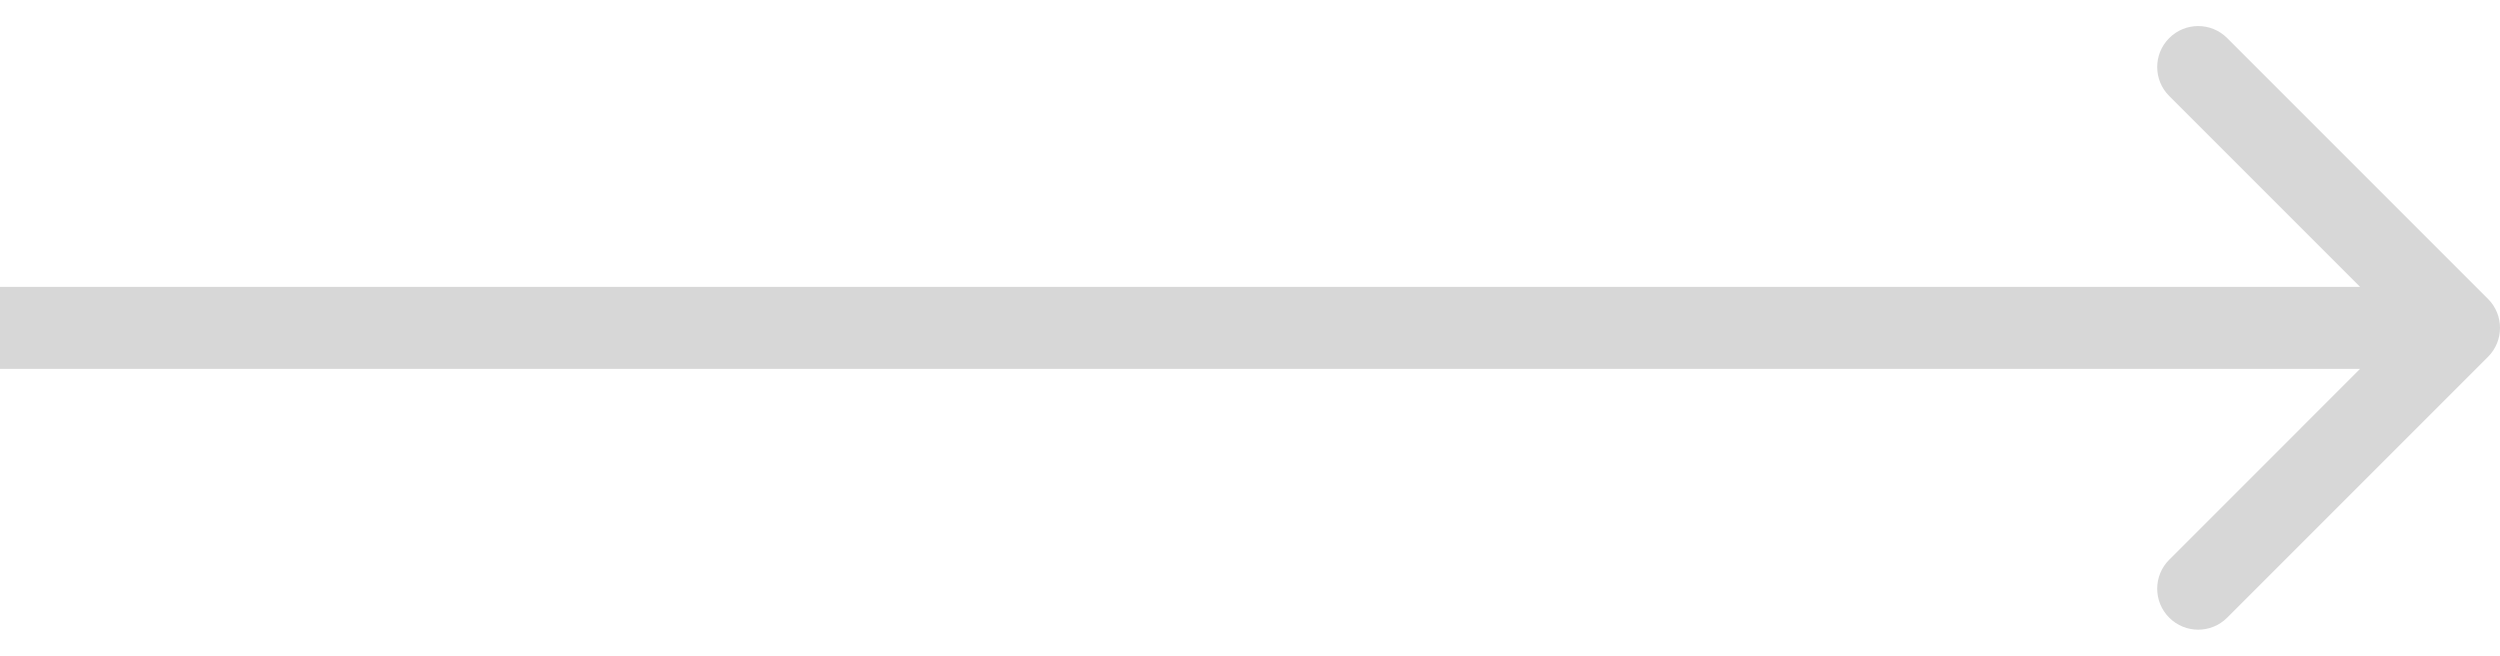 <?xml version="1.0" encoding="UTF-8"?> <svg xmlns="http://www.w3.org/2000/svg" width="61" height="16" viewBox="0 0 61 16" fill="none"> <path d="M60.707 7.293C61.098 7.683 61.098 8.317 60.707 8.707L54.343 15.071C53.953 15.462 53.319 15.462 52.929 15.071C52.538 14.681 52.538 14.047 52.929 13.657L58.586 8L52.929 2.343C52.538 1.953 52.538 1.319 52.929 0.929C53.319 0.538 53.953 0.538 54.343 0.929L60.707 7.293ZM0 7L60 7V9L0 9L0 7Z" fill="#D7D7D7"></path> </svg> 